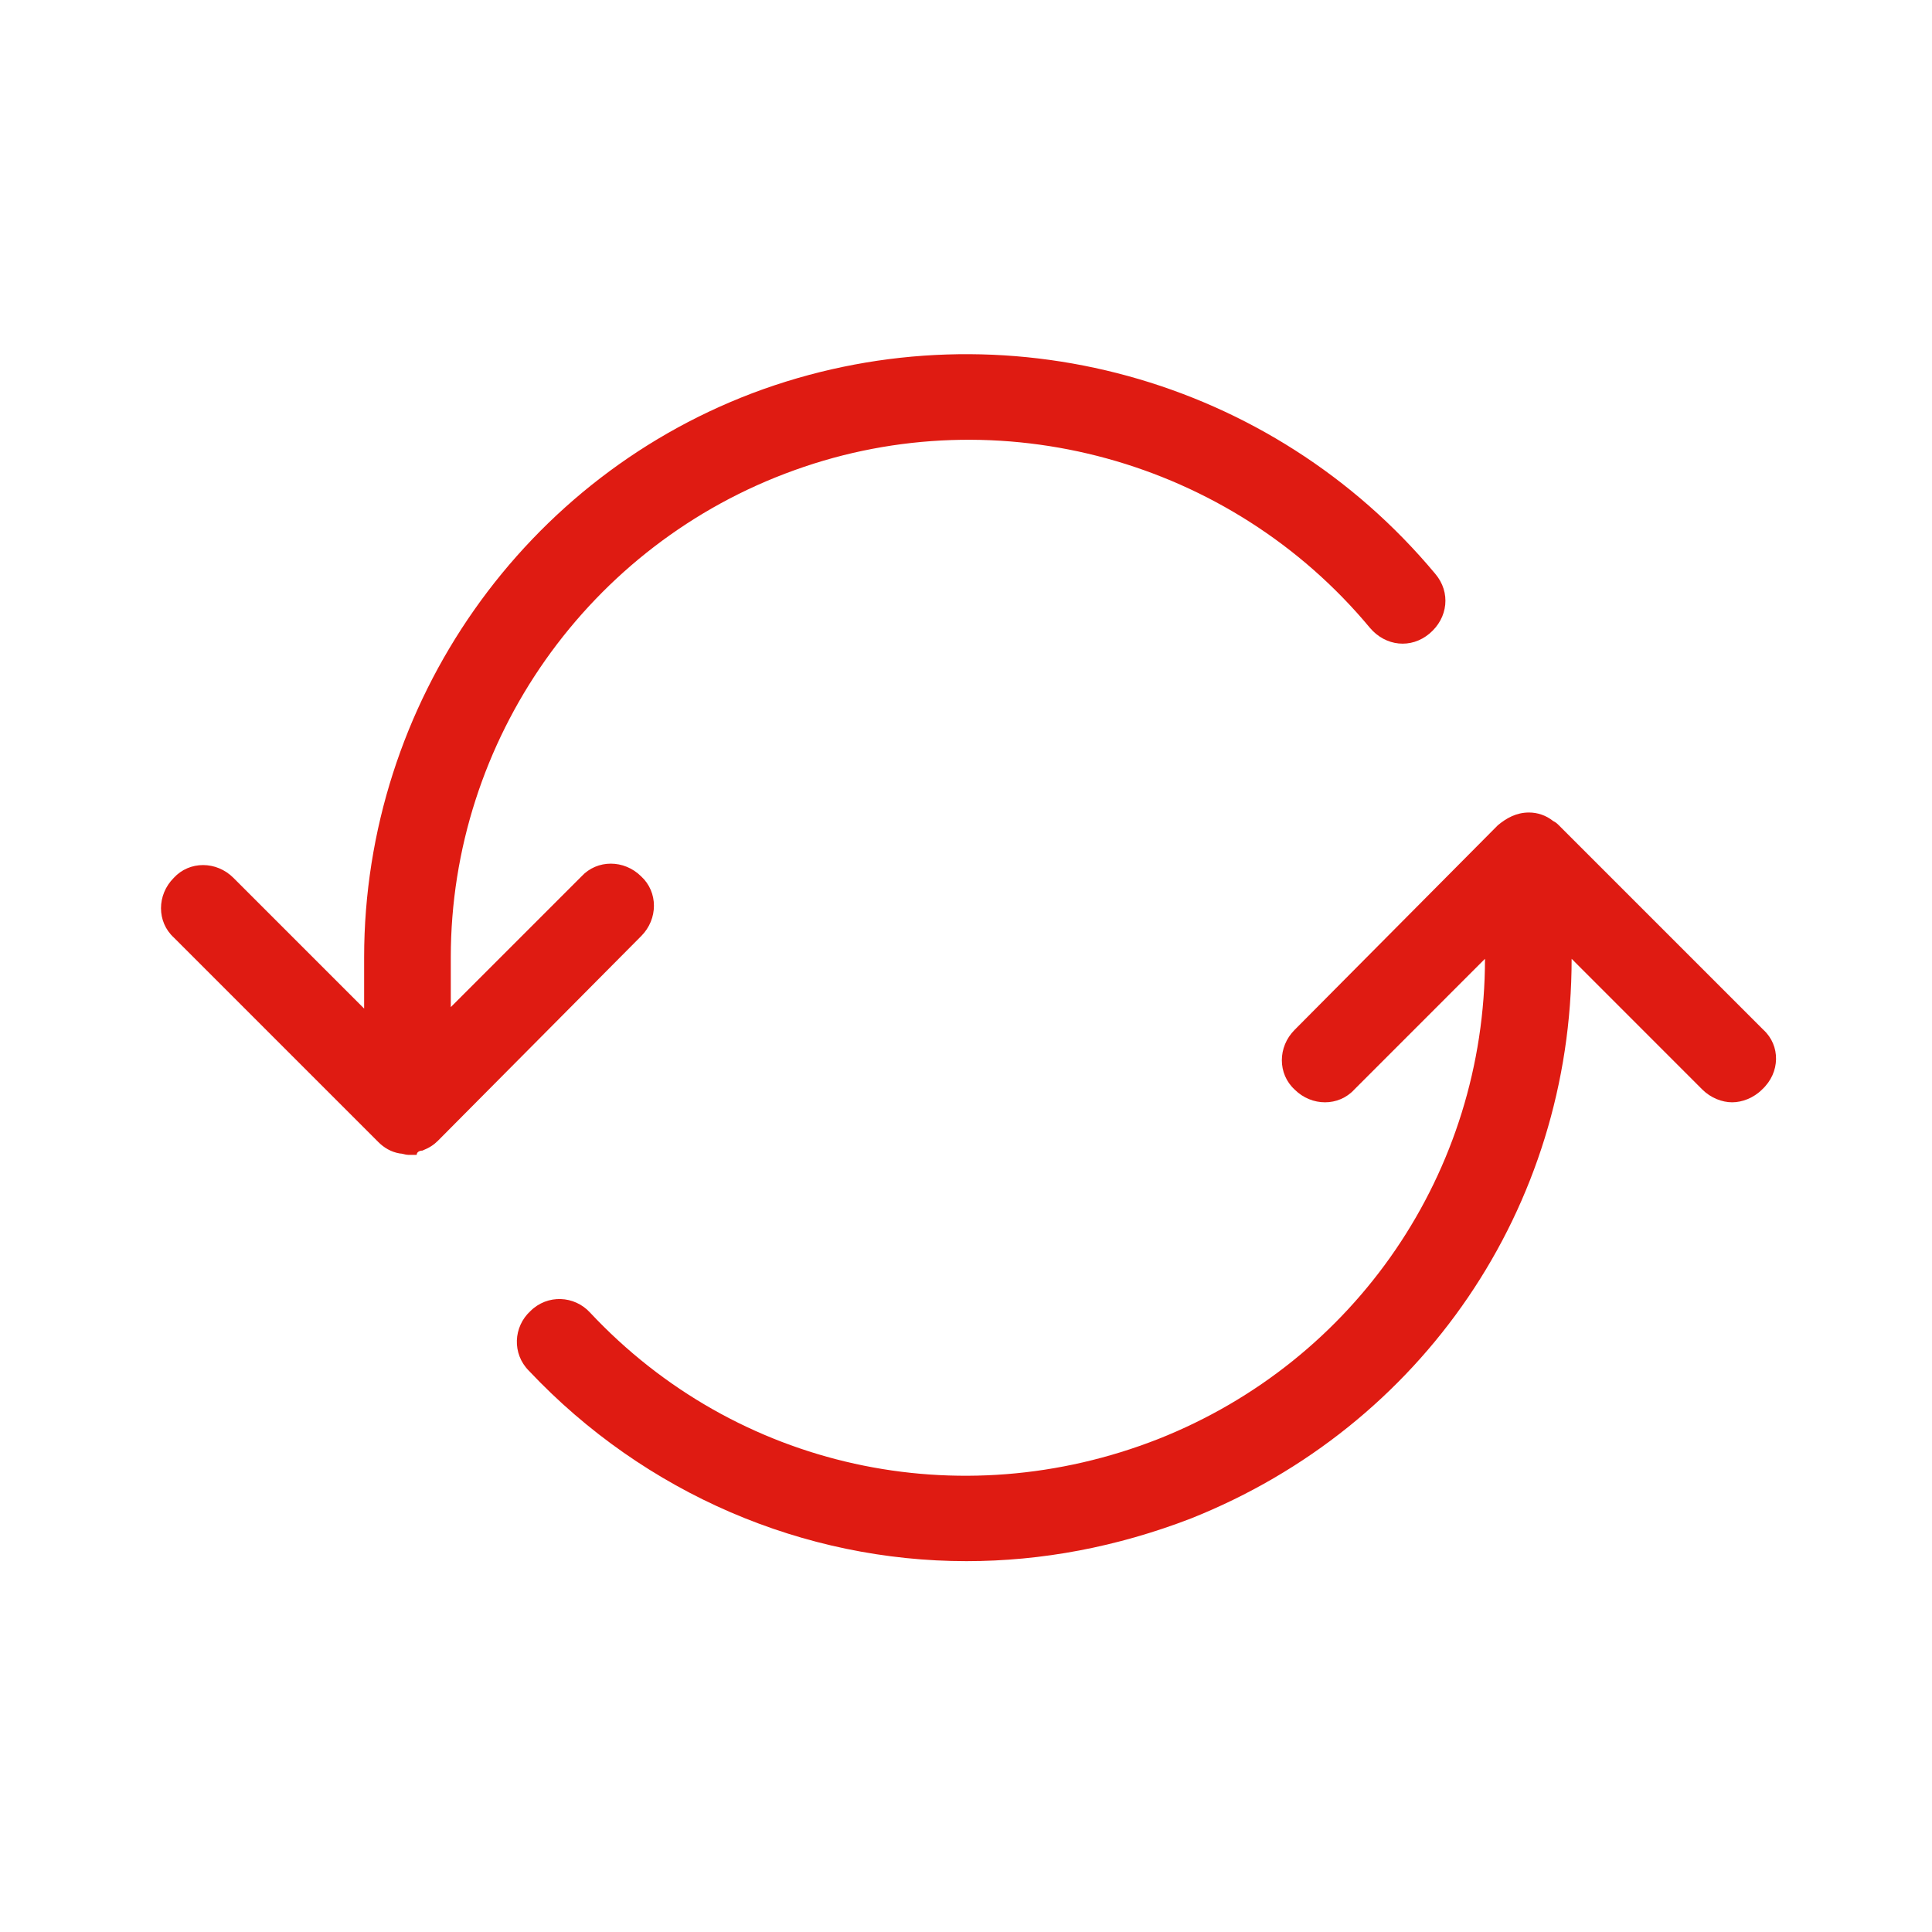 <svg width="40" height="40" viewBox="0 0 40 40" fill="none" xmlns="http://www.w3.org/2000/svg">
<g clip-path="url(#clip0_1626_1185)">
<path d="M31.656 16.822C31.833 16.822 32.01 16.881 32.156 16.998C32.215 17.027 32.245 17.057 32.275 17.087L36.51 21.322C36.863 21.646 36.863 22.205 36.481 22.558C36.304 22.734 36.068 22.822 35.862 22.822C35.657 22.822 35.422 22.734 35.245 22.558L32.539 19.851C32.539 24.998 29.451 29.528 24.656 31.439C23.127 32.028 21.569 32.322 20.01 32.322C16.657 32.322 13.363 30.939 10.951 28.381C10.598 28.028 10.628 27.469 10.981 27.145C11.334 26.793 11.893 26.822 12.216 27.175C15.245 30.41 19.863 31.41 23.981 29.793C28.069 28.175 30.745 24.263 30.745 19.851L28.039 22.558C27.716 22.91 27.157 22.91 26.804 22.558C26.451 22.234 26.451 21.675 26.804 21.322L31.01 17.087C31.186 16.94 31.392 16.822 31.656 16.822ZM15.804 8.057C20.774 6.293 26.334 7.822 29.716 11.881C30.04 12.263 29.98 12.793 29.598 13.116C29.215 13.44 28.686 13.381 28.363 12.999C25.48 9.528 20.686 8.205 16.45 9.734C12.186 11.264 9.333 15.322 9.333 19.822V20.851L12.039 18.145C12.363 17.793 12.922 17.793 13.275 18.145C13.627 18.469 13.627 19.028 13.275 19.381L9.069 23.616C8.98 23.704 8.892 23.763 8.745 23.822C8.687 23.822 8.627 23.852 8.627 23.91H8.45C8.392 23.91 8.333 23.881 8.275 23.881C8.098 23.851 7.951 23.763 7.833 23.645L3.598 19.41C3.245 19.087 3.245 18.528 3.598 18.175C3.921 17.822 4.48 17.822 4.833 18.175L7.539 20.881V19.822C7.539 14.557 10.863 9.822 15.804 8.057Z" fill="#DF1B12"/>
</g>
<defs>
<clipPath id="clip0_1626_1185">
<rect width="40" height="40" fill="white"/>
</clipPath>
</defs>
</svg>

